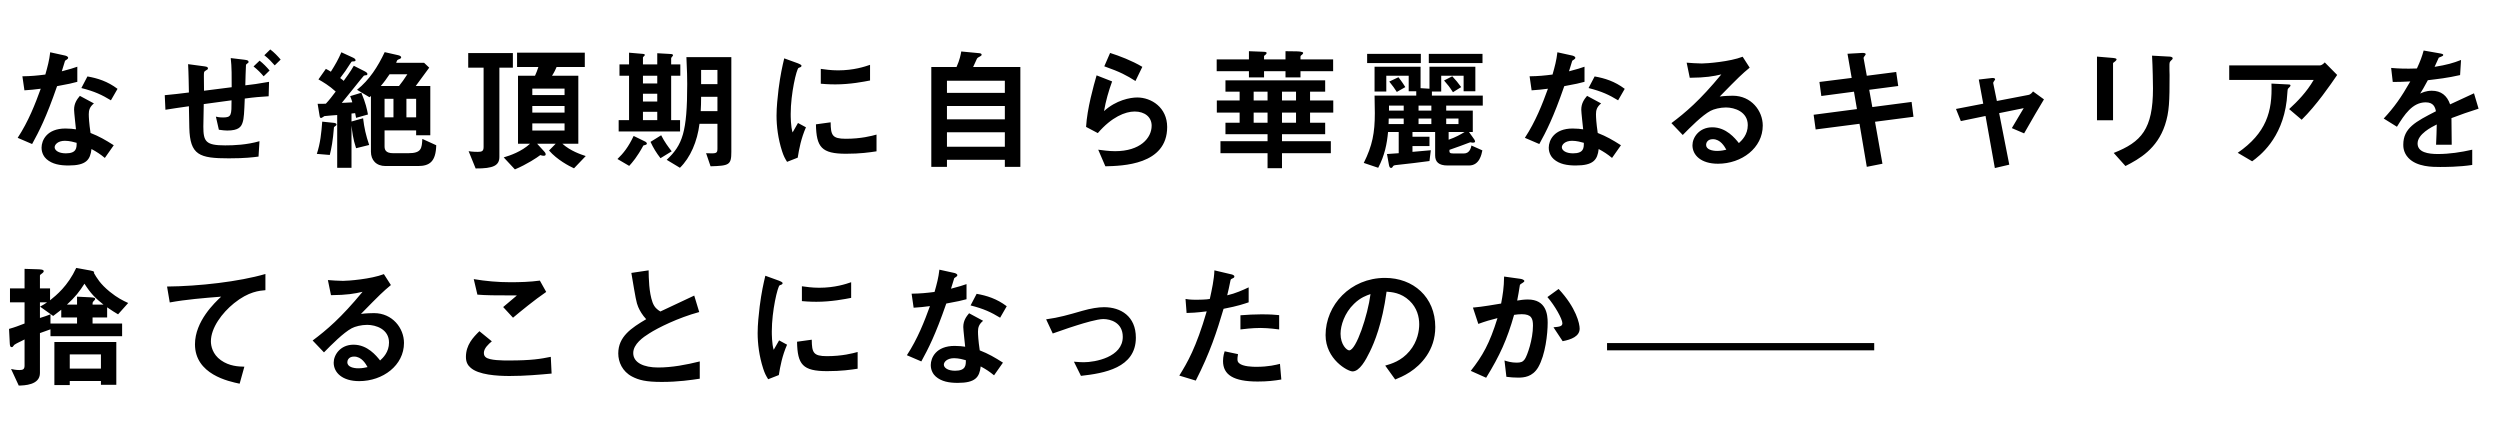 <svg width="667" height="116" viewBox="0 0 667 116" fill="none" xmlns="http://www.w3.org/2000/svg">
<path d="M30.348 38.752L27.972 42.136C26.748 41.128 25.812 40.516 24.408 39.76C24.084 42.64 23.004 44.152 18.288 44.152C15.984 44.152 13.932 43.792 12.42 42.46C11.844 41.956 11.088 40.912 11.088 39.4C11.088 37.456 12.492 34.288 17.46 34.288C18.648 34.288 19.548 34.396 20.268 34.504C20.196 33.676 19.764 30.004 19.764 29.248C19.764 27.52 20.592 26.44 21.312 25.576L25.056 27.592C23.904 28.528 23.688 29.428 23.688 30.472C23.688 31.228 23.76 32.812 24.156 35.476C26.532 36.412 28.08 37.312 30.348 38.752ZM20.448 38.104C19.8 37.924 18.54 37.564 17.316 37.564C15.444 37.564 14.58 38.572 14.58 39.292C14.58 40.084 15.588 40.912 17.568 40.912C20.484 40.912 20.448 39.4 20.448 38.104ZM31.356 23.704L29.592 26.764C27.216 25.324 25.272 24.388 21.708 23.488L23.328 20.392C25.992 20.86 28.692 21.688 31.356 23.704ZM20.628 21.832C19.404 22.156 18.288 22.444 15.228 22.984C12.312 31.408 10.44 35.008 8.568 38.428L4.716 36.772C7.596 32.38 9.396 27.736 10.872 23.668C9.216 23.884 8.208 23.992 6.516 24.1L5.976 20.356C8.352 20.32 9.864 20.176 12.096 19.888C12.708 17.728 13.14 16.144 13.392 13.948L17.316 14.812C17.496 14.848 18.18 15.028 18.18 15.424C18.18 15.784 17.568 16 17.352 16.216C17.316 16.252 16.632 18.556 16.488 19.024C18.612 18.484 19.692 18.124 20.628 17.8V21.832ZM74.88 15.892L73.296 17.44C72.54 16.576 71.712 15.676 70.524 14.74L72.108 13.192C73.152 13.984 74.052 14.92 74.88 15.892ZM71.928 18.808L70.344 20.356C69.552 19.42 68.724 18.592 67.644 17.728L69.264 16.18C70.272 16.972 71.136 17.872 71.928 18.808ZM71.784 21.832L71.676 25.684C69.444 25.828 67.86 25.936 65.304 26.296C65.16 29.932 65.088 31.624 64.728 32.668C64.368 33.82 63.684 34.828 60.624 34.828C59.94 34.828 59.436 34.756 58.392 34.612L57.6 31.12C58.032 31.228 58.608 31.336 59.544 31.336C61.776 31.336 61.776 30.688 61.776 26.764C59.652 27.052 58.968 27.124 54.36 27.772C54.324 28.996 54.252 32.632 54.252 33.748C54.252 37.78 54.9 38.788 60.084 38.788C62.46 38.788 65.844 38.644 69.228 37.672L68.976 41.776C67.536 41.956 65.484 42.244 61.056 42.244C53.208 42.244 50.688 41.416 50.508 34.072C50.472 33.136 50.4 29.14 50.4 28.348C47.052 28.816 46.692 28.888 44.136 29.284L43.956 25.396C46.008 25.216 48.42 24.928 50.4 24.676C50.364 23.2 50.328 19.672 50.184 17.116L54.216 17.656C55.008 17.764 55.476 17.8 55.476 18.268C55.476 18.484 55.404 18.52 54.864 18.844C54.396 19.096 54.396 19.24 54.396 20.392C54.396 21.004 54.432 23.668 54.432 24.208C59.724 23.524 60.3 23.452 61.812 23.272C61.812 20.644 61.848 17.872 61.56 15.496L65.16 15.928C66.096 16.036 66.312 16.18 66.312 16.504C66.312 16.72 66.204 16.828 65.88 17.008C65.772 17.08 65.664 17.188 65.628 17.332C65.592 17.404 65.448 22.3 65.448 22.768C67.32 22.552 68.796 22.372 71.784 21.832ZM116.388 38.752C116.28 43.144 114.588 44.296 111.528 44.296H102.852C100.368 44.296 98.964 42.712 98.964 40.48V25.612C98.892 25.684 98.856 25.72 98.568 25.936L95.256 23.956C98.568 21.328 100.836 17.728 102.636 13.912L106.128 14.704C106.452 14.776 107.028 14.92 107.028 15.316C107.028 15.532 106.848 15.604 106.668 15.712C106.2 15.892 106.056 15.964 105.984 16.072C105.912 16.144 105.732 16.648 105.696 16.756H113.148L114.516 18.052C113.328 19.708 112.032 21.472 110.916 22.948H114.804V36.088H111.024V34.792H102.6V39.04C102.6 39.904 102.852 40.876 104.904 40.876H108.936C112.464 40.876 112.536 39.58 112.68 37.06L116.388 38.752ZM104.976 31.3V26.368H102.6V31.3H104.976ZM108.684 19.816H103.932C103.068 21.076 102.636 21.724 101.592 22.948H106.452C107.244 21.94 107.784 21.22 108.684 19.816ZM111.024 31.3V26.368H108.432V31.3H111.024ZM98.496 38.68L95.004 39.544C94.14 36.916 93.996 35.26 93.78 33.496V44.764H89.964V30.688C89.496 30.724 86.616 30.94 86.544 30.976C86.4 31.048 85.86 31.48 85.68 31.48C85.356 31.48 85.32 31.192 85.248 30.76L84.744 27.7C85.932 27.7 86.4 27.7 86.94 27.664C87.768 26.8 88.848 25.396 89.568 24.424C87.84 22.84 86.112 21.832 84.96 21.184L86.94 18.376C87.336 18.556 87.876 18.88 88.272 19.132C89.496 17.188 90.216 15.928 91.08 13.948L94.284 15.424C94.428 15.496 94.86 15.712 94.86 16.072C94.86 16.36 94.644 16.36 94.032 16.396C93.816 16.396 93.744 16.468 93.348 17.116C92.7 18.196 91.584 19.78 90.756 20.824C91.404 21.292 91.548 21.436 91.692 21.58C93.636 18.916 94.068 18.124 94.392 17.548L97.308 19.024C97.776 19.276 98.028 19.492 98.028 19.744C98.028 19.996 97.812 20.032 97.776 20.068C97.668 20.068 97.2 20.104 97.092 20.176C96.948 20.248 92.16 26.332 91.188 27.448C91.764 27.448 92.52 27.376 93.996 27.304C93.888 26.872 93.78 26.548 93.42 25.648L96.408 24.748C97.56 27.448 97.92 29.176 98.172 30.544L95.004 31.444C94.932 31.048 94.824 30.58 94.752 30.184C94.32 30.22 94.212 30.256 93.78 30.292V32.416L96.876 31.552C97.164 34.072 97.632 36.16 98.496 38.68ZM89.784 33.208C89.784 33.352 89.676 33.496 89.568 33.568C89.244 33.784 89.208 33.82 89.1 33.964C88.812 37.636 88.416 39.652 87.984 41.344L84.528 41.056C85.464 38.284 85.752 35.368 85.968 32.452L89.064 32.776C89.208 32.776 89.784 32.884 89.784 33.208ZM156.276 41.632L153.144 44.908C151.812 44.296 148.644 42.64 146.484 40.156L148.248 38.356H143.316L145.188 40.408C145.296 40.552 145.584 40.804 145.584 41.164C145.584 41.416 145.44 41.56 145.044 41.56C144.828 41.56 144.612 41.524 144.144 41.38C143.316 42.028 140.616 43.828 137.376 45.196L134.388 41.992C136.116 41.488 139.14 40.444 141.408 38.356H138.204V20.212H142.74C143.064 19.492 143.388 18.7 143.64 17.872H137.952V14.056H156.024V17.872H148.5C148.284 18.412 147.888 19.276 147.276 20.212H154.296V38.356H150.048C152.172 40.264 154.944 41.2 156.276 41.632ZM150.624 30.04V28.276H142.02V30.04H150.624ZM150.624 25.36V23.632H142.02V25.36H150.624ZM150.624 34.828V32.92H142.02V34.828H150.624ZM136.836 18.052H133.236V41.848C133.236 44.152 131.652 44.98 126.9 44.944L125.028 40.336C126.072 40.516 127.224 40.516 127.476 40.516C128.556 40.516 129.024 40.336 129.024 39.22V18.052H124.92V14.164H136.836V18.052ZM181.512 20.212H179.064V32.056H181.44V35.08H165.06V32.056H167.832V20.212H165.276V17.188H167.832V14.056L171.576 14.38C171.72 14.38 172.044 14.416 172.044 14.704C172.044 14.812 171.54 15.208 171.54 15.316V17.188H175.356V14.2L179.1 14.416C179.46 14.452 179.568 14.632 179.568 14.74C179.568 14.848 179.46 14.956 179.316 15.136C179.208 15.244 179.064 15.424 179.064 15.604V17.188H181.512V20.212ZM175.356 27.088V25H171.54V27.088H175.356ZM175.356 22.264V20.212H171.54V22.264H175.356ZM175.356 32.056V29.824H171.54V32.056H175.356ZM195.12 40.516C195.12 44.008 194.544 44.224 189.576 44.368L188.388 40.876C191.052 40.984 191.412 40.984 191.412 39.688V33.028H186.624C186.048 37.744 184.176 42.064 181.404 44.764L177.876 42.64C182.124 38.644 183.348 35.26 183.348 22.408C183.348 21.112 183.312 18.664 183.132 15.244H195.12V40.516ZM191.412 22.444V18.664H187.056V22.444H191.412ZM191.412 29.644V25.828H187.056C187.056 27.304 187.02 28.492 186.948 29.644H191.412ZM179.208 40.372L176.22 42.208C175.104 40.768 174.312 39.472 173.556 37.852L176.4 36.088C177.264 37.816 178.308 39.22 179.208 40.372ZM172.584 38.32C172.584 38.608 172.152 38.68 171.648 38.824C169.992 41.884 168.696 43.36 167.868 44.26L164.736 42.424C166.32 40.912 167.688 39.184 169.056 36.268L172.008 37.708C172.26 37.816 172.584 38.032 172.584 38.32ZM232.128 21.472C230.472 21.796 226.836 22.516 222.84 22.516C222.552 22.516 220.896 22.516 218.988 22.336V18.376C220.032 18.52 221.652 18.772 223.596 18.772C227.808 18.772 230.76 17.764 232.128 17.296V21.472ZM233.856 40.372C231.948 40.66 229.536 41.02 225.72 41.02C219.168 41.02 217.8 39.256 217.692 33.172L221.616 32.632C221.652 36.052 222.012 37.024 225.648 37.024C229.752 37.024 232.56 36.268 233.856 35.908V40.372ZM215.028 33.964C213.732 36.916 213.192 39.76 212.832 42.064L209.988 43.18C209.412 42.244 209.088 41.668 208.656 40.336C207.576 36.988 207.18 33.64 207.18 30.868C207.18 28.564 207.468 25.9 207.72 23.776C208.224 19.888 208.728 17.692 209.232 15.568L212.904 16.9C213.156 17.008 213.84 17.26 213.84 17.548C213.84 17.62 213.804 17.764 213.66 17.872C213.588 17.908 213.12 18.088 213.048 18.124C212.508 18.448 210.96 24.964 210.96 30.4C210.96 31.012 210.96 33.784 211.464 35.332C211.896 34.576 212.112 34.216 212.904 32.812L215.028 33.964ZM272.232 44.512H268.092V42.64H252.648V44.512H248.472V17.872H255.204C256.068 15.964 256.32 14.56 256.464 13.732L261.36 14.2C261.684 14.236 261.9 14.38 261.9 14.596C261.9 14.812 261.684 14.92 261.576 14.992C260.928 15.352 260.82 15.388 260.64 15.676C260.568 15.784 259.812 17.548 259.632 17.872H272.232V44.512ZM268.092 31.84V28.276H252.648V31.84H268.092ZM268.092 24.784V21.544H252.648V24.784H268.092ZM268.092 39.148V35.296H252.648V39.148H268.092ZM304.776 17.836L302.94 21.616C300.636 20.14 298.908 19.204 294.624 17.692L296.172 14.128C298.584 14.884 302.004 16.18 304.776 17.836ZM311.4 33.892C311.4 44.044 299.376 44.26 294.912 44.368L293.004 39.94C294.156 40.084 295.848 40.336 297.504 40.336C304.2 40.336 307.26 36.844 307.26 33.532C307.26 31.228 305.424 29.752 302.724 29.752C300.24 29.752 296.604 31.192 292.896 35.512L289.764 33.856C290.052 28.96 291.78 22.84 292.572 20.104L296.712 21.724C295.776 24.28 295.02 26.944 294.552 29.644C297.792 26.692 301.572 26.008 303.408 26.008C307.188 26.008 311.4 28.672 311.4 33.892ZM355.716 30.04H349.524V32.74H353.556V35.8H342.036V37.672H355.068V40.876H342.036V44.872H338.184V40.876H325.62V37.672H338.184V35.8H326.952V32.74H330.732V30.04H324.648V26.8H330.732V24.46H326.952V21.436H353.556V24.46H349.524V26.8H355.716V30.04ZM345.78 26.8V24.46H342.036V26.8H345.78ZM345.78 32.74V30.04H342.036V32.74H345.78ZM338.184 26.8V24.46H334.476V26.8H338.184ZM338.184 32.74V30.04H334.476V32.74H338.184ZM355.68 18.988H346.968V20.644H342.972V18.988H337.248V20.644H333.216V18.988H324.612V15.856H333.216V13.66L336.924 13.804C337.248 13.804 337.932 13.804 337.932 14.128C337.932 14.452 337.608 14.596 337.248 14.92V15.856H342.972V13.66L345.636 13.696C346.212 13.696 347.688 13.732 347.688 14.128C347.688 14.272 347.58 14.452 347.328 14.632C347.004 14.848 346.968 14.992 346.968 15.1V15.856H355.68V18.988ZM395.604 28.168H385.848V29.5H392.94V35.224H391.932L393.264 37.096C393.3 37.132 393.552 37.528 393.552 37.744C393.552 38.032 393.156 38.068 392.976 38.068C392.76 38.068 392.544 37.996 392.256 37.96C390.42 38.68 388.548 39.328 386.712 39.976C386.676 40.696 386.712 40.948 387.792 40.948H390.564C392.148 40.948 392.472 39.364 392.58 38.824L395.496 40.12C395.28 41.164 394.74 44.152 391.932 44.152H386.208C383.832 44.152 382.896 43.18 382.896 41.452V35.224H376.848V36.484H381.384V38.968H376.848V40.516C378.864 40.336 379.152 40.3 381.744 40.084L381.384 42.964C377.316 43.504 376.884 43.54 373.032 43.972C371.952 44.08 371.808 44.116 371.628 44.404C371.484 44.656 371.412 44.8 371.124 44.8C370.836 44.8 370.656 44.548 370.548 43.864L370.044 41.092C370.656 41.056 372.06 40.948 373.176 40.876V35.224H370.332C370.044 38.356 369.432 41.488 367.704 44.764L363.852 43.468C366.156 38.86 366.804 35.44 366.804 30.184C366.804 29.14 366.804 28.78 366.732 25.504H377.856V24.352H375.84V20.212H369.864V24.424H366.732V17.8H379.008V23.524L381.384 23.668V17.8H393.624V24.352H390.492V20.212H384.516V24.424H382.032V25.504H395.604V28.168ZM381.888 33.1V31.624H378.468V33.1H381.888ZM389.124 33.1V31.624H385.848V33.1H389.124ZM381.888 29.5V28.168H378.468V29.5H381.888ZM374.508 29.5V28.168H370.584V29.5H374.508ZM374.508 33.1V31.624H370.512L370.476 33.1H374.508ZM390.744 35.224H386.496V37.276C388.44 36.592 389.628 35.908 390.744 35.224ZM395.532 16.828H381.204V14.38H395.532V16.828ZM389.844 23.236L387.648 24.604C386.64 23.056 386.424 22.804 385.272 21.472L387.468 20.356C388.368 21.328 389.016 22.084 389.844 23.236ZM379.08 16.828H364.752V14.38H379.08V16.828ZM374.94 23.236L372.672 24.532C372.096 23.632 371.592 22.912 370.656 21.76L373.104 20.608C373.428 21.04 374.004 21.724 374.94 23.236ZM432.468 38.752L430.092 42.136C428.868 41.128 427.932 40.516 426.528 39.76C426.204 42.64 425.124 44.152 420.408 44.152C418.104 44.152 416.052 43.792 414.54 42.46C413.964 41.956 413.208 40.912 413.208 39.4C413.208 37.456 414.612 34.288 419.58 34.288C420.768 34.288 421.668 34.396 422.388 34.504C422.316 33.676 421.884 30.004 421.884 29.248C421.884 27.52 422.712 26.44 423.432 25.576L427.176 27.592C426.024 28.528 425.808 29.428 425.808 30.472C425.808 31.228 425.88 32.812 426.276 35.476C428.652 36.412 430.2 37.312 432.468 38.752ZM422.568 38.104C421.92 37.924 420.66 37.564 419.436 37.564C417.564 37.564 416.7 38.572 416.7 39.292C416.7 40.084 417.708 40.912 419.688 40.912C422.604 40.912 422.568 39.4 422.568 38.104ZM433.476 23.704L431.712 26.764C429.336 25.324 427.392 24.388 423.828 23.488L425.448 20.392C428.112 20.86 430.812 21.688 433.476 23.704ZM422.748 21.832C421.524 22.156 420.408 22.444 417.348 22.984C414.432 31.408 412.56 35.008 410.688 38.428L406.836 36.772C409.716 32.38 411.516 27.736 412.992 23.668C411.336 23.884 410.328 23.992 408.636 24.1L408.096 20.356C410.472 20.32 411.984 20.176 414.216 19.888C414.828 17.728 415.26 16.144 415.512 13.948L419.436 14.812C419.616 14.848 420.3 15.028 420.3 15.424C420.3 15.784 419.688 16 419.472 16.216C419.436 16.252 418.752 18.556 418.608 19.024C420.732 18.484 421.812 18.124 422.748 17.8V21.832ZM470.304 33.496C470.304 39.472 464.688 43.684 458.352 43.684C453.852 43.684 451.548 41.416 451.548 38.752C451.548 36.7 453.312 33.964 456.84 33.964C460.584 33.964 462.924 36.916 463.932 38.176C464.724 37.456 466.308 35.944 466.308 33.388C466.308 29.824 462.816 28.672 460.476 28.672C458.928 28.672 457.236 29.104 456.372 29.572C454.14 30.76 450.972 33.964 448.956 36.016L445.932 32.848C449.676 30.04 453.492 26.836 459.252 19.852C457.092 20.356 455.112 20.716 450.828 20.752L450 16.72C450.864 16.792 452.916 16.936 454.032 16.936C455.4 16.936 461.52 16.468 464.94 15.136L466.812 18.052C464.652 19.852 464.04 20.428 458.82 25.756C460.008 25.576 461.772 25.54 462.312 25.54C467.208 25.54 470.304 29.536 470.304 33.496ZM460.584 39.94C460.116 39.112 459.036 37.132 456.984 37.132C455.508 37.132 455.184 38.176 455.184 38.644C455.184 39.904 456.84 40.264 458.136 40.264C459.288 40.264 460.08 40.048 460.584 39.94ZM510.516 31.156L500.256 32.488L502.236 43.684L498.06 44.512L496.116 33.028L484.416 34.54L483.876 30.616L495.432 29.104L494.64 24.46L485.928 25.612L485.424 21.868L494.028 20.788L492.912 14.344L496.692 14.128C497.484 14.092 497.772 14.2 497.772 14.488C497.772 14.632 497.16 15.28 497.196 15.46L498.06 20.212L505.908 19.204L506.448 22.948L498.708 23.956L499.536 28.564L510.012 27.196L510.516 31.156ZM545.328 26.512C543.744 29.14 542.52 31.228 540.036 35.584L536.76 34.18C537.372 33.136 537.48 32.92 538.488 31.264C539.172 30.148 539.244 30.04 539.928 28.852L533.376 30.184L536.076 43.936L532.224 44.836L529.74 30.94L523.152 32.308L521.856 29.068L529.128 27.664L527.94 21.22L531.36 20.824C531.54 20.788 532.296 20.752 532.296 21.148C532.296 21.22 532.296 21.292 532.008 21.652C531.936 21.76 531.756 22.012 531.792 22.192L532.764 26.944L541.188 25.324C541.8 25.216 542.232 24.64 542.412 24.388L545.328 26.512ZM579.672 15.568C579.672 15.676 579.636 15.82 579.276 16.108C578.808 16.576 578.808 16.684 578.808 17.692C578.772 18.016 578.844 19.636 578.844 19.996C578.844 27.016 578.772 29.86 577.62 33.352C575.496 39.724 570.816 42.388 567.072 44.296L563.94 40.804C571.32 37.888 574.416 34.468 574.416 23.596C574.416 22.732 574.344 17.728 574.164 14.848L578.772 15.1C578.952 15.1 579.672 15.136 579.672 15.568ZM564.696 15.856C564.696 16.036 564.48 16.216 564.336 16.36C563.796 16.756 563.76 16.792 563.76 16.9V32.092H559.476V15.1L563.76 15.46C564.048 15.496 564.696 15.532 564.696 15.856ZM623.556 19.996C621.792 22.588 618.012 28.096 614.088 31.948L610.74 29.104C612.972 27.052 615.384 24.604 617.292 21.328H594.756V17.44H618.984C619.452 17.44 620.028 16.9 620.244 16.648L623.556 19.996ZM611.1 22.84C611.1 22.948 611.028 23.02 610.92 23.164C610.848 23.272 610.416 23.632 610.38 23.776C610.308 23.848 610.164 26.368 610.092 26.836C608.868 37.132 602.784 41.632 600.876 43.036L597.024 40.768C604.62 35.512 606.312 29.788 606.024 22.3L610.236 22.516C610.992 22.552 611.1 22.552 611.1 22.84ZM661.284 28.996C658.44 29.896 656.712 30.508 654.048 31.516C654.048 32.92 654.12 37.384 654.12 38.608H649.944C650.052 36.556 650.088 34.792 650.124 33.208C648.756 33.892 645.012 35.764 645.012 38.284C645.012 40.624 647.784 41.092 650.412 41.092C653.508 41.092 656.568 40.624 659.592 39.94V44.008C656.172 44.548 652.176 44.548 651.024 44.548C649.008 44.548 644.832 44.548 642.564 42.136C641.196 40.696 641.196 39.112 641.196 38.608C641.196 34.144 644.508 32.452 649.908 29.68C649.692 28.6 649.26 27.304 647.172 27.304C643.644 27.304 641.484 30.58 639.504 33.82L635.976 31.624C638.82 28.564 640.62 26.008 643.068 21.724C641.016 21.832 639.9 21.868 638.388 21.868L637.956 18.124C640.116 18.304 641.7 18.376 644.832 18.268C645.732 16.324 646.2 15.064 646.632 13.48L651.132 14.272C651.24 14.308 651.852 14.38 651.852 14.632C651.852 14.848 651.708 14.956 651.492 15.028C651.42 15.064 650.7 15.388 650.664 15.388C650.628 15.424 649.728 17.44 649.548 17.836C652.86 17.296 654.48 16.828 656.604 16L656.352 20.032C653.112 20.788 650.16 21.112 647.748 21.4C646.596 23.524 646.308 24.028 645.696 24.964C646.164 24.748 647.244 24.208 648.792 24.208C651.276 24.208 652.86 25.468 653.688 27.844C657.9 25.864 658.368 25.648 660.06 24.892L661.284 28.996ZM34.2 80.84L31.5 83.864C30.816 83.468 29.664 82.748 28.584 81.992V84.692H24.696V86.312H32.58V89.696H13.464V87.86C13.068 88.04 11.088 88.688 10.656 88.868V99.524C10.656 102.764 6.444 102.836 5.004 102.872L2.952 98.444C3.456 98.552 4.284 98.732 5.184 98.732C6.228 98.732 6.552 98.444 6.552 97.508V90.56C6.048 90.848 5.4 91.136 4.968 91.352C4.752 91.46 3.96 91.856 3.816 92C3.384 92.54 3.384 92.612 3.132 92.612C2.664 92.612 2.628 92.144 2.592 91.316L2.412 87.752C3.96 87.32 5.076 86.888 6.552 86.312V80.66H2.664V76.952H6.552V71.732L10.08 71.84C10.728 71.876 11.664 71.876 11.664 72.344C11.664 72.56 11.484 72.74 11.34 72.848C10.836 73.208 10.656 73.352 10.656 73.532V76.952H13.356V80.12C15.048 78.752 18.072 76.34 20.34 71.48L24.084 72.164C24.372 72.2 25.128 72.38 25.128 72.632C25.128 72.74 25.056 72.776 25.02 72.776C25.848 74.18 26.712 75.728 29.268 77.816C31.356 79.508 32.796 80.192 34.2 80.84ZM27.612 81.272C25.38 79.508 24.156 78.248 22.536 75.692C21.132 77.888 20.052 79.256 17.856 81.272H20.556V79.148L24.192 79.328C25.38 79.4 25.38 79.544 25.38 79.76C25.38 79.94 25.236 80.084 25.056 80.264C24.696 80.624 24.696 80.696 24.696 81.272H27.612ZM20.556 86.312V84.692H16.344V82.64C15.48 83.324 15.156 83.576 14.184 84.296L10.692 81.812C11.52 81.38 12.132 80.948 12.564 80.66H10.656V84.836C11.628 84.548 12.636 84.188 13.464 83.864V86.312H20.556ZM31.032 102.656H26.928V101.648H18.612V102.728H14.508V91.244H31.032V102.656ZM26.928 98.336V94.556H18.612V98.336H26.928ZM70.812 77.42C69.264 77.564 66.348 77.744 62.424 80.912C59.256 83.468 56.268 87.464 56.268 91.064C56.268 92.288 56.7 94.52 58.932 96.104C61.2 97.724 63.684 97.796 65.196 97.832L63.936 102.368C61.02 101.756 52.02 99.884 52.02 91.856C52.02 85.7 57.312 80.732 59.004 79.148C54.432 79.508 49.572 79.904 45.288 80.696L44.568 76.448C53.028 76.376 63.792 75.152 70.812 73.1V77.42ZM107.784 91.496C107.784 97.472 102.168 101.684 95.832 101.684C91.332 101.684 89.028 99.416 89.028 96.752C89.028 94.7 90.792 91.964 94.32 91.964C98.064 91.964 100.404 94.916 101.412 96.176C102.204 95.456 103.788 93.944 103.788 91.388C103.788 87.824 100.296 86.672 97.956 86.672C96.408 86.672 94.716 87.104 93.852 87.572C91.62 88.76 88.452 91.964 86.436 94.016L83.412 90.848C87.156 88.04 90.972 84.836 96.732 77.852C94.572 78.356 92.592 78.716 88.308 78.752L87.48 74.72C88.344 74.792 90.396 74.936 91.512 74.936C92.88 74.936 99 74.468 102.42 73.136L104.292 76.052C102.132 77.852 101.52 78.428 96.3 83.756C97.488 83.576 99.252 83.54 99.792 83.54C104.688 83.54 107.784 87.536 107.784 91.496ZM98.064 97.94C97.596 97.112 96.516 95.132 94.464 95.132C92.988 95.132 92.664 96.176 92.664 96.644C92.664 97.904 94.32 98.264 95.616 98.264C96.768 98.264 97.56 98.048 98.064 97.94ZM145.728 77.888C142.56 80.048 138.852 83.108 136.872 84.764L134.244 81.92L137.916 78.824C131.94 78.824 129.492 78.788 127.368 78.608L126.396 74.468C129.6 75.008 132.84 75.296 136.116 75.296C138.744 75.296 141.408 75.224 144.036 74.864L145.728 77.888ZM147.168 99.668C144 99.956 140.112 100.316 135.936 100.316C132.732 100.316 127.584 100.028 125.496 98.048C124.92 97.544 124.308 96.752 124.308 95.24C124.308 92.036 126.216 90.02 127.908 88.364L131.22 91.064C130.32 91.82 129.096 92.936 129.096 94.16C129.096 94.844 129.384 95.132 129.6 95.312C130.608 96.176 134.136 96.176 135.72 96.176C141.912 96.176 144.252 95.744 146.952 95.204L147.168 99.668ZM186.696 101.036C184.536 101.36 181.044 101.9 176.544 101.9C172.296 101.9 170.424 101.396 168.624 100.46C166.032 99.092 164.952 96.572 164.952 94.304C164.952 89.804 168.444 87.5 172.404 85.16C171.396 84.08 170.712 82.928 170.28 81.92C169.776 80.732 169.596 79.688 168.444 72.812L173.052 72.128C173.088 74.144 173.124 77.96 174.096 80.66C174.6 82.028 175.356 82.604 176.184 83.108C180.324 81.164 180.792 80.948 185.22 78.86L186.552 83.252C180.864 84.8 175.536 87.464 173.232 88.94C171.612 89.948 168.948 91.784 168.948 94.196C168.948 96.788 171.792 98.048 175.572 98.048C179.316 98.048 183.06 97.328 186.696 96.428V101.036ZM227.088 79.472C225.432 79.796 221.796 80.516 217.8 80.516C217.512 80.516 215.856 80.516 213.948 80.336V76.376C214.992 76.52 216.612 76.772 218.556 76.772C222.768 76.772 225.72 75.764 227.088 75.296V79.472ZM228.816 98.372C226.908 98.66 224.496 99.02 220.68 99.02C214.128 99.02 212.76 97.256 212.652 91.172L216.576 90.632C216.612 94.052 216.972 95.024 220.608 95.024C224.712 95.024 227.52 94.268 228.816 93.908V98.372ZM209.988 91.964C208.692 94.916 208.152 97.76 207.792 100.064L204.948 101.18C204.372 100.244 204.048 99.668 203.616 98.336C202.536 94.988 202.14 91.64 202.14 88.868C202.14 86.564 202.428 83.9 202.68 81.776C203.184 77.888 203.688 75.692 204.192 73.568L207.864 74.9C208.116 75.008 208.8 75.26 208.8 75.548C208.8 75.62 208.764 75.764 208.62 75.872C208.548 75.908 208.08 76.088 208.008 76.124C207.468 76.448 205.92 82.964 205.92 88.4C205.92 89.012 205.92 91.784 206.424 93.332C206.856 92.576 207.072 92.216 207.864 90.812L209.988 91.964ZM267.588 96.752L265.212 100.136C263.988 99.128 263.052 98.516 261.648 97.76C261.324 100.64 260.244 102.152 255.528 102.152C253.224 102.152 251.172 101.792 249.66 100.46C249.084 99.956 248.328 98.912 248.328 97.4C248.328 95.456 249.732 92.288 254.7 92.288C255.888 92.288 256.788 92.396 257.508 92.504C257.436 91.676 257.004 88.004 257.004 87.248C257.004 85.52 257.832 84.44 258.552 83.576L262.296 85.592C261.144 86.528 260.928 87.428 260.928 88.472C260.928 89.228 261 90.812 261.396 93.476C263.772 94.412 265.32 95.312 267.588 96.752ZM257.688 96.104C257.04 95.924 255.78 95.564 254.556 95.564C252.684 95.564 251.82 96.572 251.82 97.292C251.82 98.084 252.828 98.912 254.808 98.912C257.724 98.912 257.688 97.4 257.688 96.104ZM268.596 81.704L266.832 84.764C264.456 83.324 262.512 82.388 258.948 81.488L260.568 78.392C263.232 78.86 265.932 79.688 268.596 81.704ZM257.868 79.832C256.644 80.156 255.528 80.444 252.468 80.984C249.552 89.408 247.68 93.008 245.808 96.428L241.956 94.772C244.836 90.38 246.636 85.736 248.112 81.668C246.456 81.884 245.448 81.992 243.756 82.1L243.216 78.356C245.592 78.32 247.104 78.176 249.336 77.888C249.948 75.728 250.38 74.144 250.632 71.948L254.556 72.812C254.736 72.848 255.42 73.028 255.42 73.424C255.42 73.784 254.808 74 254.592 74.216C254.556 74.252 253.872 76.556 253.728 77.024C255.852 76.484 256.932 76.124 257.868 75.8V79.832ZM303.048 90.092C303.048 98.192 294.516 99.596 288.396 100.28L286.524 96.5C287.856 96.608 288.576 96.644 289.152 96.644C292.14 96.644 299.556 95.312 299.556 89.876C299.556 86.024 296.244 85.124 294.372 85.124C292.752 85.124 289.188 86.204 287.352 86.78C286.632 86.996 284.292 87.752 280.872 88.976L279.108 85.196C282.564 84.728 285.012 84.008 288.756 82.928C290.988 82.28 293.076 81.956 294.552 81.956C299.016 81.956 303.048 84.368 303.048 90.092ZM341.28 87.896C338.58 87.536 336.888 87.5 336.348 87.5C334.044 87.5 331.812 87.788 330.948 87.896V84.116C332.82 83.972 334.62 83.864 336.528 83.864C339.048 83.864 340.2 83.972 341.28 84.08V87.896ZM333.144 80.66C331.92 81.056 330.408 81.632 326.448 82.388C324.684 88.364 322.812 94.16 319.032 101.54L314.64 100.208C316.8 96.716 319.104 92.828 321.948 83.072C319.068 83.432 317.844 83.468 316.584 83.504L316.296 79.76C316.692 79.832 317.448 79.976 319.212 79.976C319.716 79.976 321.984 79.94 322.776 79.76C323.316 77.312 323.928 74.54 324 72.128L328.428 73.172C328.5 73.172 329.328 73.352 329.328 73.748C329.328 74 329.22 74.108 328.896 74.252C328.428 74.468 328.356 74.504 328.284 74.864C327.96 76.484 327.672 77.78 327.42 78.788C329.544 78.32 331.704 77.348 333.144 76.664V80.66ZM341.856 101.252C340.02 101.576 338.076 101.792 335.556 101.792C329.076 101.792 326.304 99.992 326.304 96.32C326.304 96.14 326.304 94.988 326.736 93.728L330.3 94.484C330.156 95.168 330.156 95.744 330.156 95.816C330.156 96.284 330.228 96.572 330.588 96.896C331.596 97.832 334.332 97.868 335.16 97.868C338.508 97.868 340.452 97.328 341.496 97.076L341.856 101.252ZM382.932 87.248C382.932 90.416 381.96 92.936 380.628 94.916C377.928 98.912 374.184 100.46 372.24 101.252L369.576 97.544C371.196 97.076 373.86 96.32 376.056 93.692C378.252 91.1 378.648 88.112 378.648 86.528C378.648 84.548 378.072 82.136 376.056 80.228C373.788 78.068 371.268 77.924 369.936 77.816C368.784 86.384 366.66 91.424 365.472 93.836C364.392 96.068 362.736 99.092 360.864 99.092C359.568 99.092 353.664 95.852 353.664 89.408C353.664 81.416 360.252 74.144 369.54 74.144C377.028 74.144 382.932 79.22 382.932 87.248ZM365.652 78.464C364.608 78.824 362.988 79.364 361.26 81.056C358.704 83.504 357.66 86.852 357.66 89.048C357.66 91.964 359.316 93.476 359.964 93.476C361.836 93.476 364.932 84.08 365.652 78.464ZM421.452 87.68C421.452 89.732 419.22 90.596 416.916 91.028L414.468 87.32C416.016 87.176 416.844 87.104 416.844 86.24C416.844 85.124 414.828 81.524 412.848 79.256L415.836 77.096C420.552 82.136 421.452 86.384 421.452 87.68ZM412.92 86.096C412.92 89.084 412.308 94.664 410.4 97.976C408.852 100.604 406.548 100.748 405 100.748C404.028 100.748 402.912 100.676 401.904 100.532L401.4 96.176C402.192 96.428 403.236 96.752 404.64 96.752C405.72 96.752 406.296 96.572 406.8 95.852C407.484 94.88 408.996 90.524 408.996 86.888C408.996 84.98 408.6 83.828 406.008 83.828C405.36 83.828 404.64 83.9 403.956 84.008C402.084 90.596 400.176 94.808 396.504 100.784L392.4 98.948C395.568 94.916 397.404 91.712 399.528 84.872C397.764 85.304 396.288 85.736 394.416 86.42L392.976 82.064C395.604 81.848 398.916 81.236 400.5 80.984C400.932 78.68 401.256 76.772 401.292 73.784L405.684 74.396C405.972 74.432 406.692 74.648 406.692 74.972C406.692 75.116 406.62 75.224 406.224 75.476C405.576 75.872 405.504 75.908 405.468 76.268C405.288 77.564 405.036 78.824 404.784 80.192C405.576 80.048 406.656 79.904 407.628 79.904C412.524 79.904 412.92 83.9 412.92 86.096ZM464.76 93.476H428.76V91.532H464.76V93.476ZM500.04 93.476H464.04V91.532H500.04V93.476Z" fill="black"/>
</svg>
